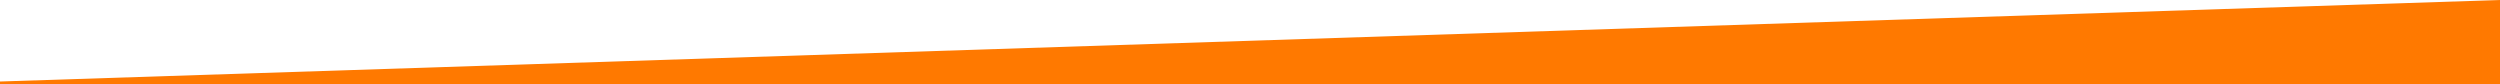 <?xml version="1.0" encoding="UTF-8" standalone="no"?>
<svg
   xmlns:dc="http://purl.org/dc/elements/1.1/"
   xmlns:cc="http://creativecommons.org/ns#"
   xmlns:rdf="http://www.w3.org/1999/02/22-rdf-syntax-ns#"
   xmlns:svg="http://www.w3.org/2000/svg"
   xmlns="http://www.w3.org/2000/svg"
   id="svg3"
   version="1.1"
   viewBox="0 0 1905 64.025"
   height="64.025"
   width="1905">
  <defs
     id="defs7" />
  <path
     style="fill:#ff7900;stroke-width:0.996"
     d="M 0,62.108 1905,0 V 64.025 H 0 Z"
     data-name="Tracé 480"
     id="Tracé_480" />
</svg>

